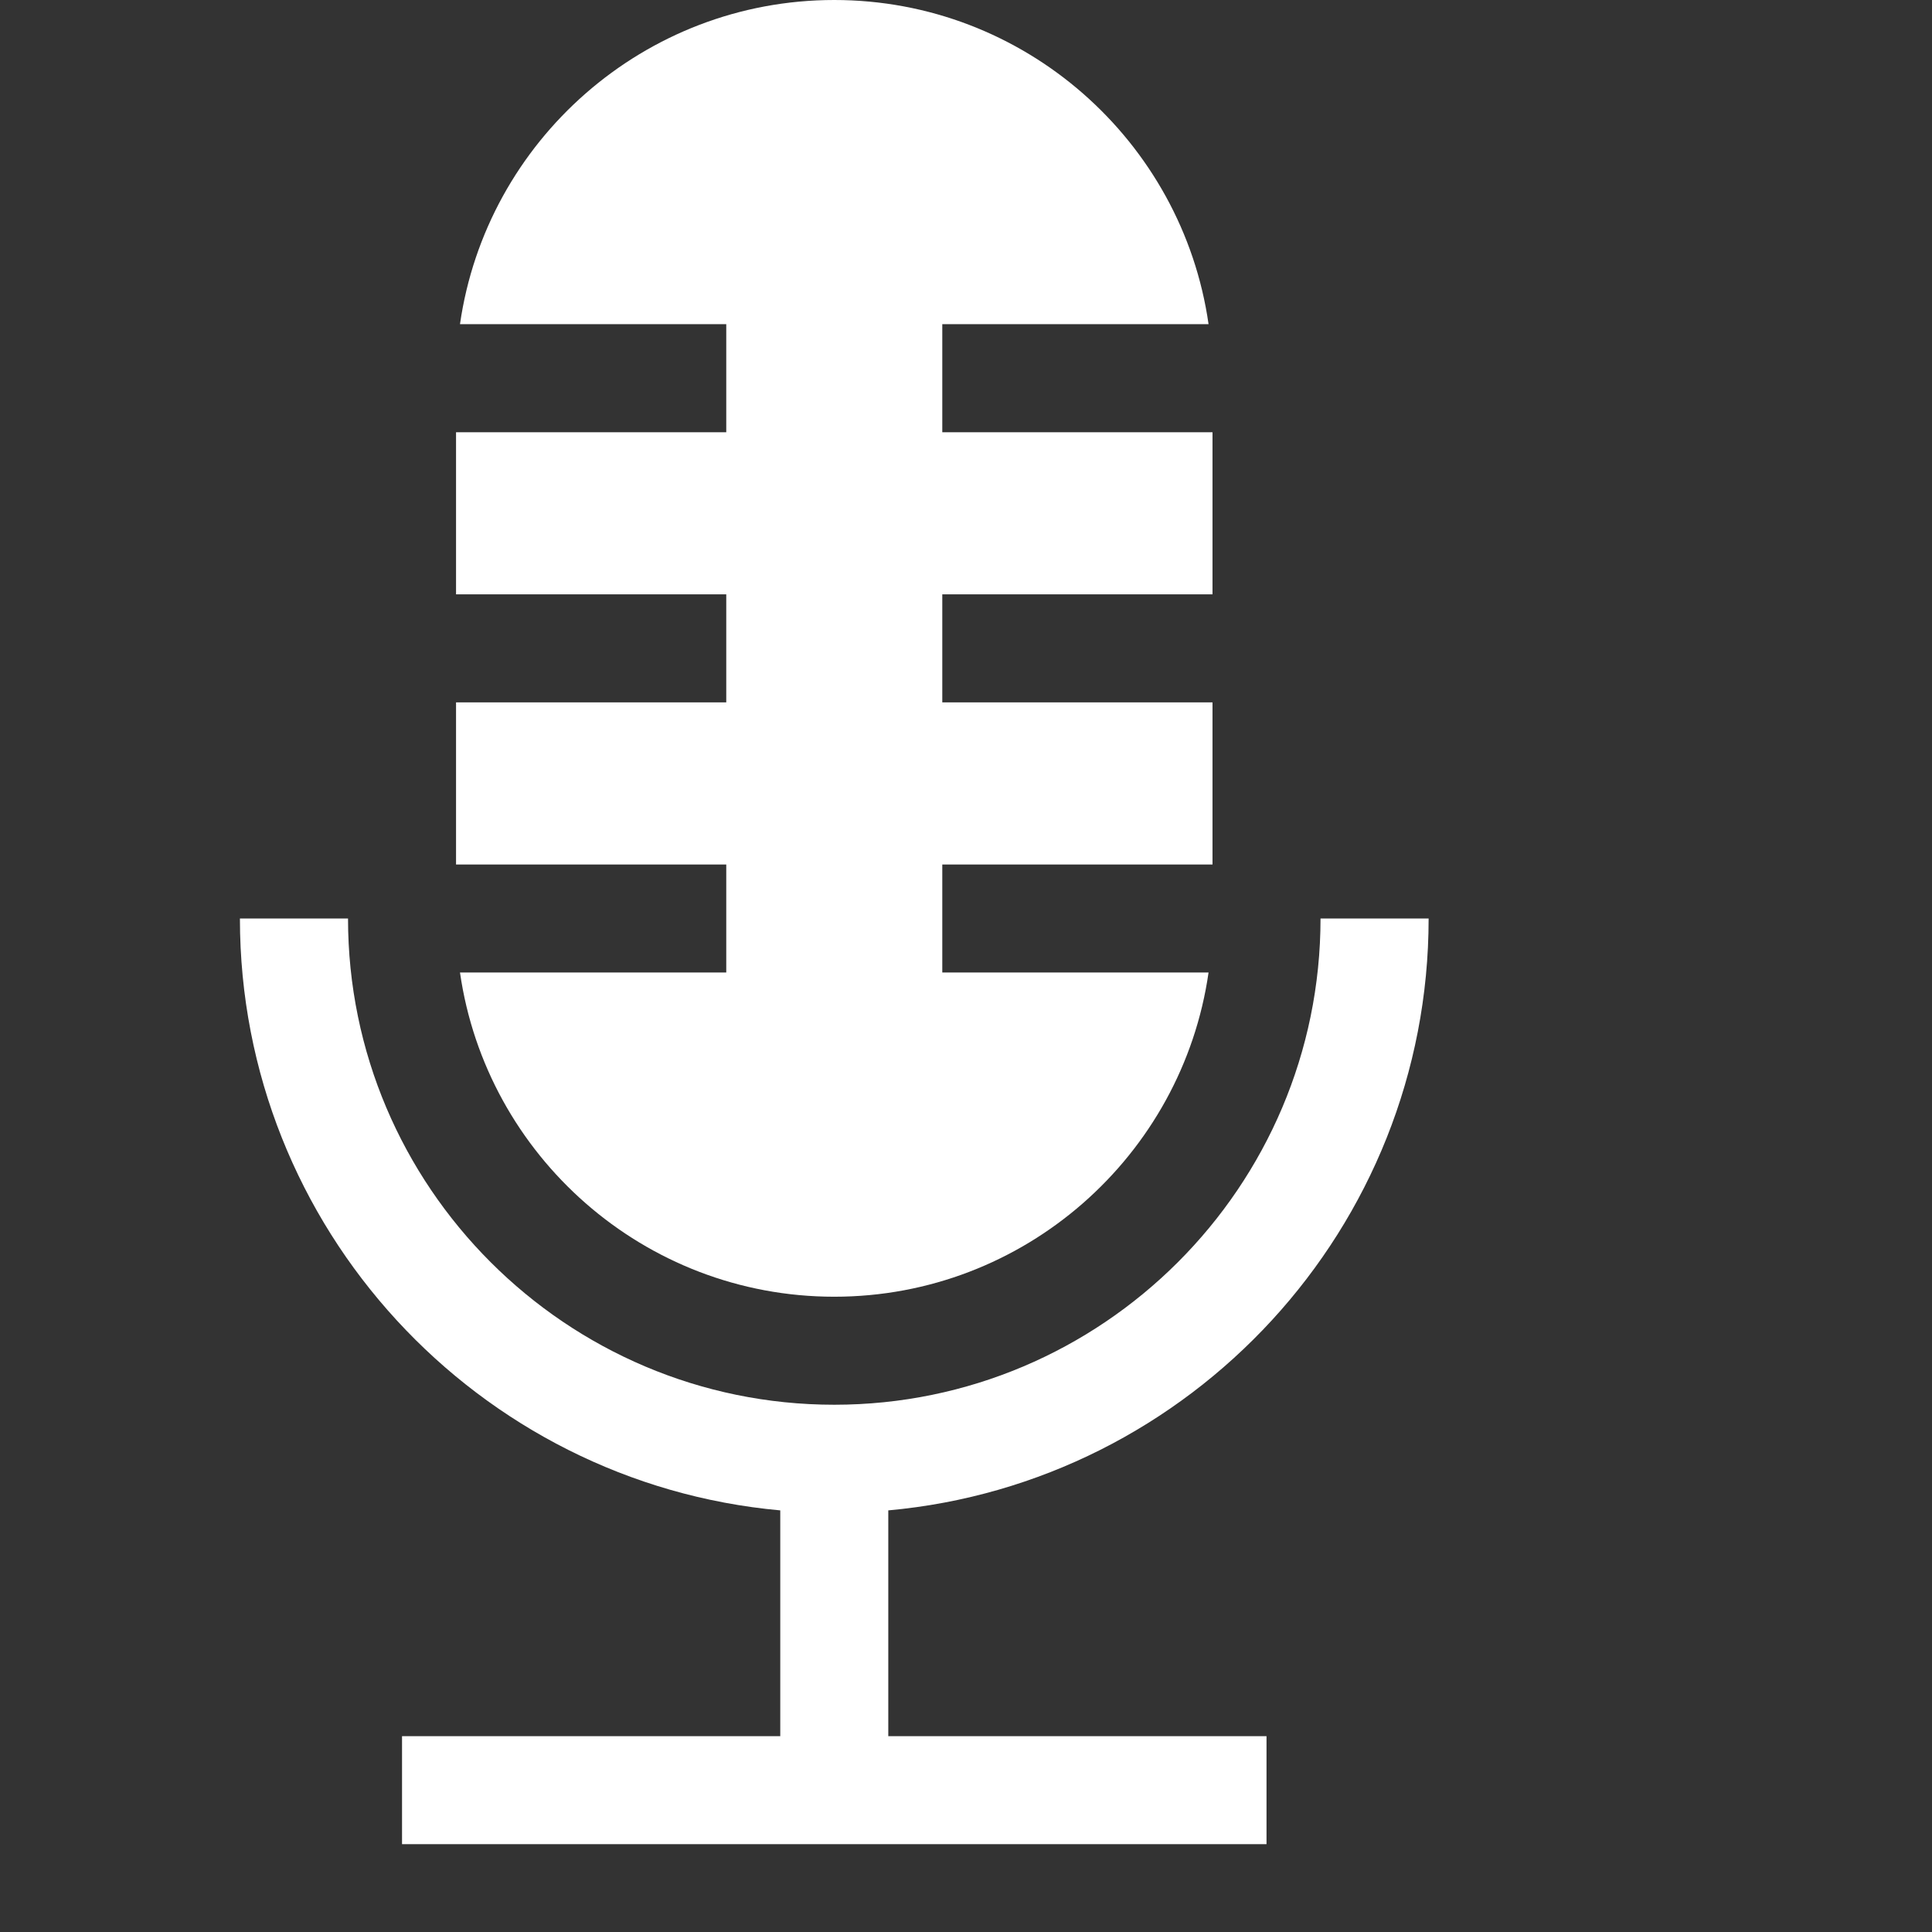 <svg width="22" height="22" viewBox="0 0 22 22" fill="none" xmlns="http://www.w3.org/2000/svg">
<rect x="0" y="0" width="22" height="22" fill="#333333" stroke="none"/>
<g clip-path="url(#clip0_143_256)">
<path d="M8.27 11.074H5.238C5.537 13.159 7.334 14.766 9.5 14.766C11.666 14.766 13.463 13.159 13.762 11.074H10.73V9.844H13.807V7.998H10.73V6.768H13.807V4.922H10.73V3.691H13.762C13.463 1.607 11.666 0 9.5 0C7.334 0 5.537 1.607 5.238 3.691H8.27V4.922H5.193V6.768H8.27V7.998H5.193V9.844H8.27V11.074Z" fill="white"/>
<path d="M10.115 17.199C13.56 16.887 16.268 13.983 16.268 10.459C16.112 10.459 15.388 10.459 15.037 10.459C15.037 13.515 12.55 15.996 9.5 15.996C6.447 15.996 3.963 13.512 3.963 10.459H2.732C2.732 13.983 5.44 16.887 8.885 17.199V19.77H4.578V21H14.422V19.77H10.115V17.199Z" fill="white"/>
</g>
<defs>
<clipPath id="clip0_143_256">
<rect width="22" height="22" fill="white"/>
</clipPath>
</defs>
</svg>
